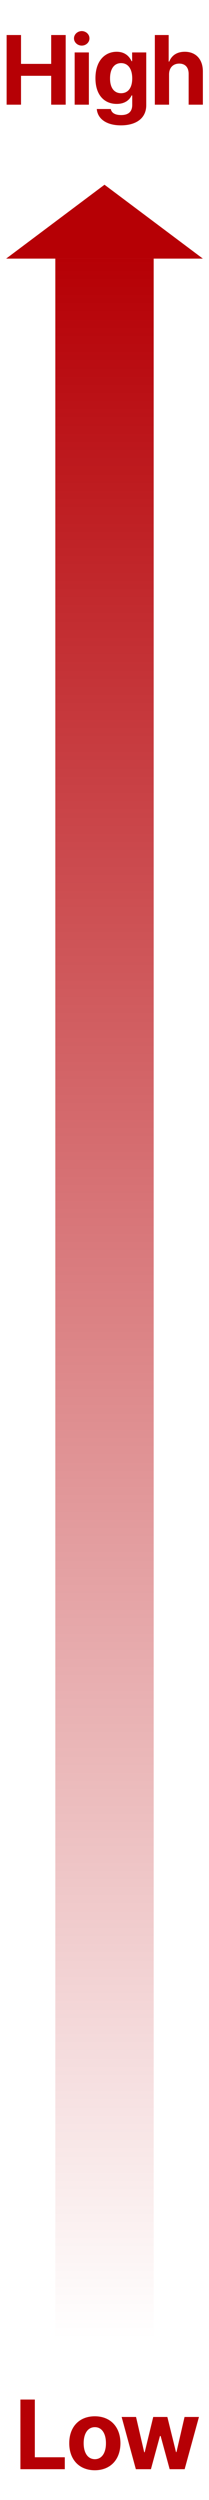 <svg width="34" height="406" viewBox="0 0 34 406" fill="none" xmlns="http://www.w3.org/2000/svg">
<path d="M1.077 17V5.688H3.42V10.375H8.327V5.688H10.686V17H8.327V12.312H3.42V17H1.077ZM12.145 17V8.516H14.458V17H12.145ZM12.036 6.234C12.036 5.578 12.606 5.055 13.302 5.047C13.989 5.055 14.559 5.578 14.552 6.234C14.559 6.875 13.989 7.406 13.302 7.406C12.606 7.406 12.036 6.875 12.036 6.234ZM19.667 20.359C17.323 20.359 15.878 19.305 15.745 17.703H18.027C18.152 18.383 18.792 18.688 19.714 18.688C20.784 18.688 21.503 18.227 21.511 17.047V15.5H21.402C21.097 16.188 20.347 16.883 18.98 16.875C17.066 16.883 15.527 15.531 15.527 12.703C15.527 9.836 17.105 8.406 18.98 8.406C20.402 8.406 21.089 9.25 21.402 9.938H21.495V8.516H23.792V17.094C23.784 19.258 22.081 20.359 19.667 20.359ZM17.902 12.734C17.894 14.203 18.527 15.133 19.698 15.141C20.855 15.133 21.511 14.242 21.511 12.734C21.511 11.227 20.863 10.25 19.698 10.25C18.519 10.25 17.894 11.273 17.902 12.734ZM27.502 12.094V17H25.189V5.688H27.439V10H27.533C27.923 9.008 28.775 8.406 30.064 8.406C31.837 8.406 33.002 9.602 33.002 11.594V17H30.689V12C30.689 10.945 30.127 10.328 29.158 10.328C28.181 10.328 27.502 10.977 27.502 12.094Z" fill="#B60005"/>
<path d="M17 30L1 42L33 42L17 30Z" fill="#B60005"/>
<path d="M3.322 401V389.688H5.666V399.062H10.541V401H3.322ZM15.422 401.172C12.859 401.164 11.258 399.406 11.266 396.781C11.258 394.164 12.859 392.406 15.422 392.406C17.992 392.406 19.586 394.164 19.594 396.781C19.586 399.406 17.992 401.164 15.422 401.172ZM13.609 396.781C13.609 398.266 14.227 399.367 15.438 399.375C16.617 399.367 17.242 398.266 17.234 396.781C17.242 395.289 16.617 394.172 15.438 394.172C14.227 394.172 13.609 395.289 13.609 396.781ZM22.1 401L19.788 392.516H22.131L23.459 398.25H23.538L24.928 392.516H27.225L28.631 398.219H28.709L30.022 392.516H32.366L30.038 401H27.6L26.131 395.609H26.022L24.553 401H22.1Z" fill="#B60005"/>
<rect x="9" y="42" width="16" height="338" fill="url(#paint0_linear_2430_2493)"/>
<defs>
<linearGradient id="paint0_linear_2430_2493" x1="17" y1="42" x2="17" y2="380" gradientUnits="userSpaceOnUse">
<stop stop-color="#B60005"/>
<stop offset="1" stop-color="#B60005" stop-opacity="0"/>
</linearGradient>
</defs>
</svg>
